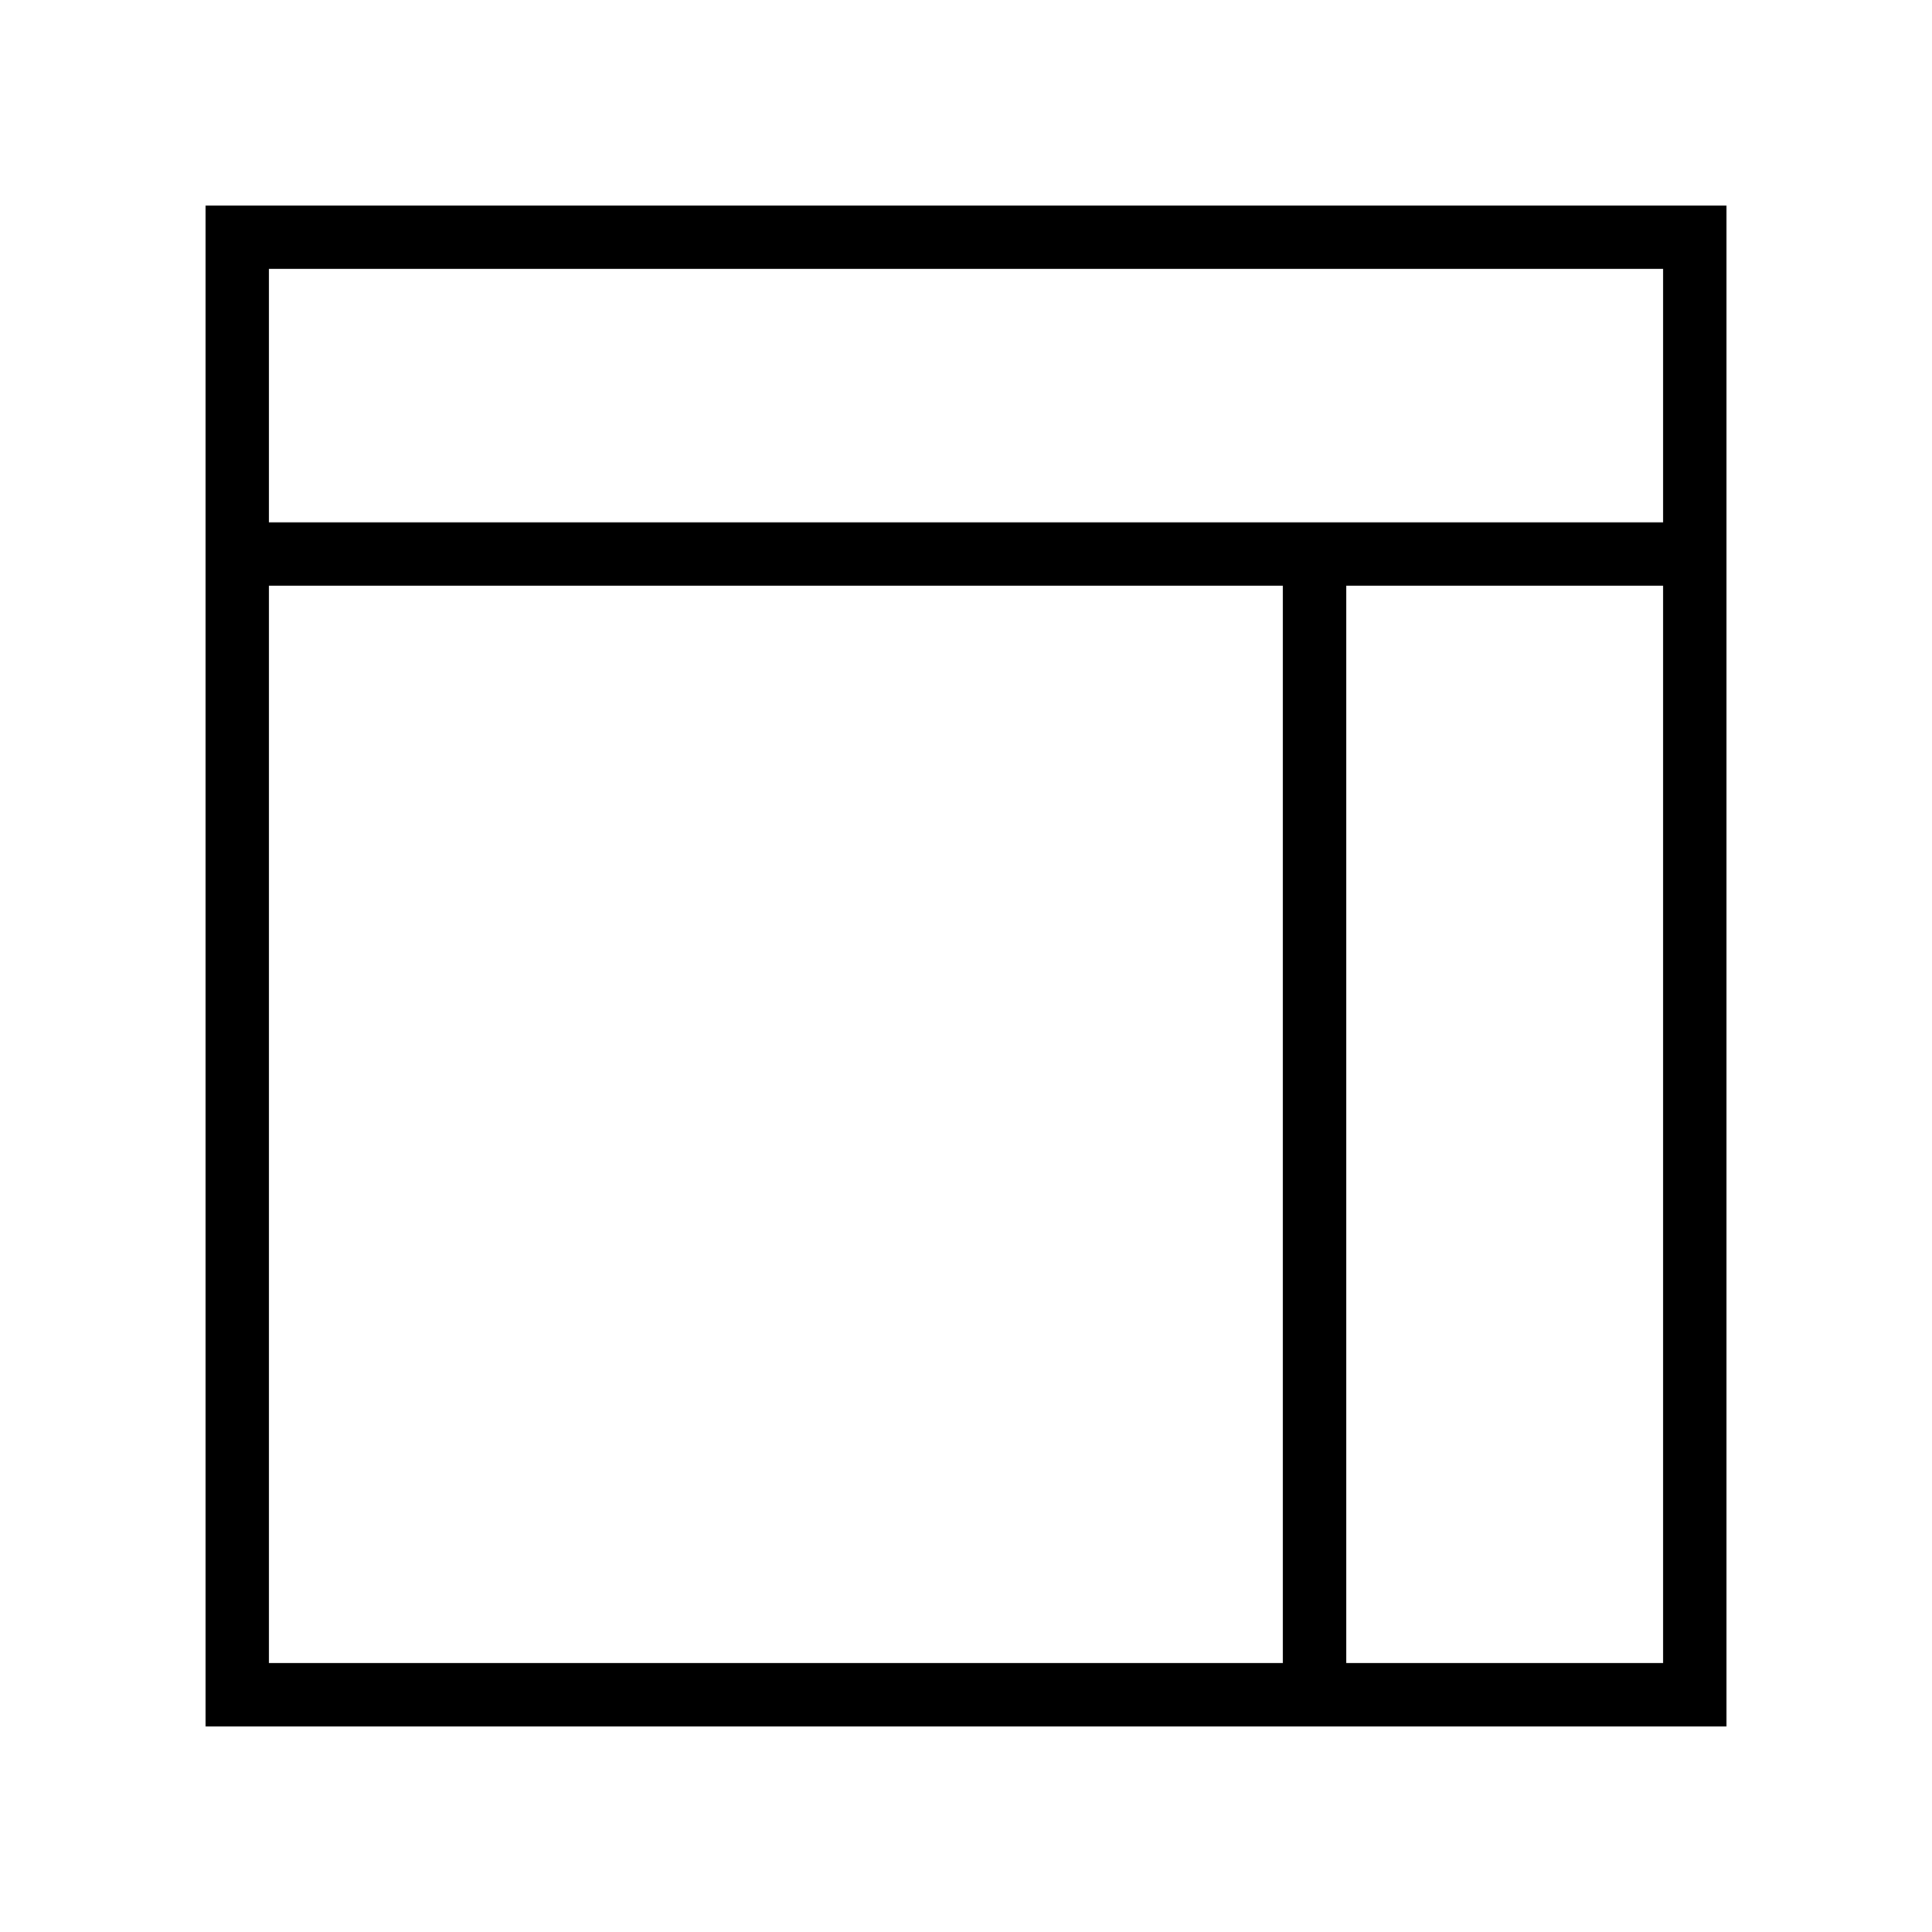 <?xml version="1.0" encoding="UTF-8"?>
<!-- Uploaded to: SVG Repo, www.svgrepo.com, Generator: SVG Repo Mixer Tools -->
<svg fill="#000000" width="800px" height="800px" version="1.1" viewBox="144 144 512 512" xmlns="http://www.w3.org/2000/svg">
 <path d="m198.48 601.52h403.05v-403.05h-403.05zm16.793-302.29h268.7v285.49h-268.7zm285.49 285.49v-285.49h83.969v285.49zm83.969-369.46v67.176l-369.46-0.004v-67.172z"/>
</svg>